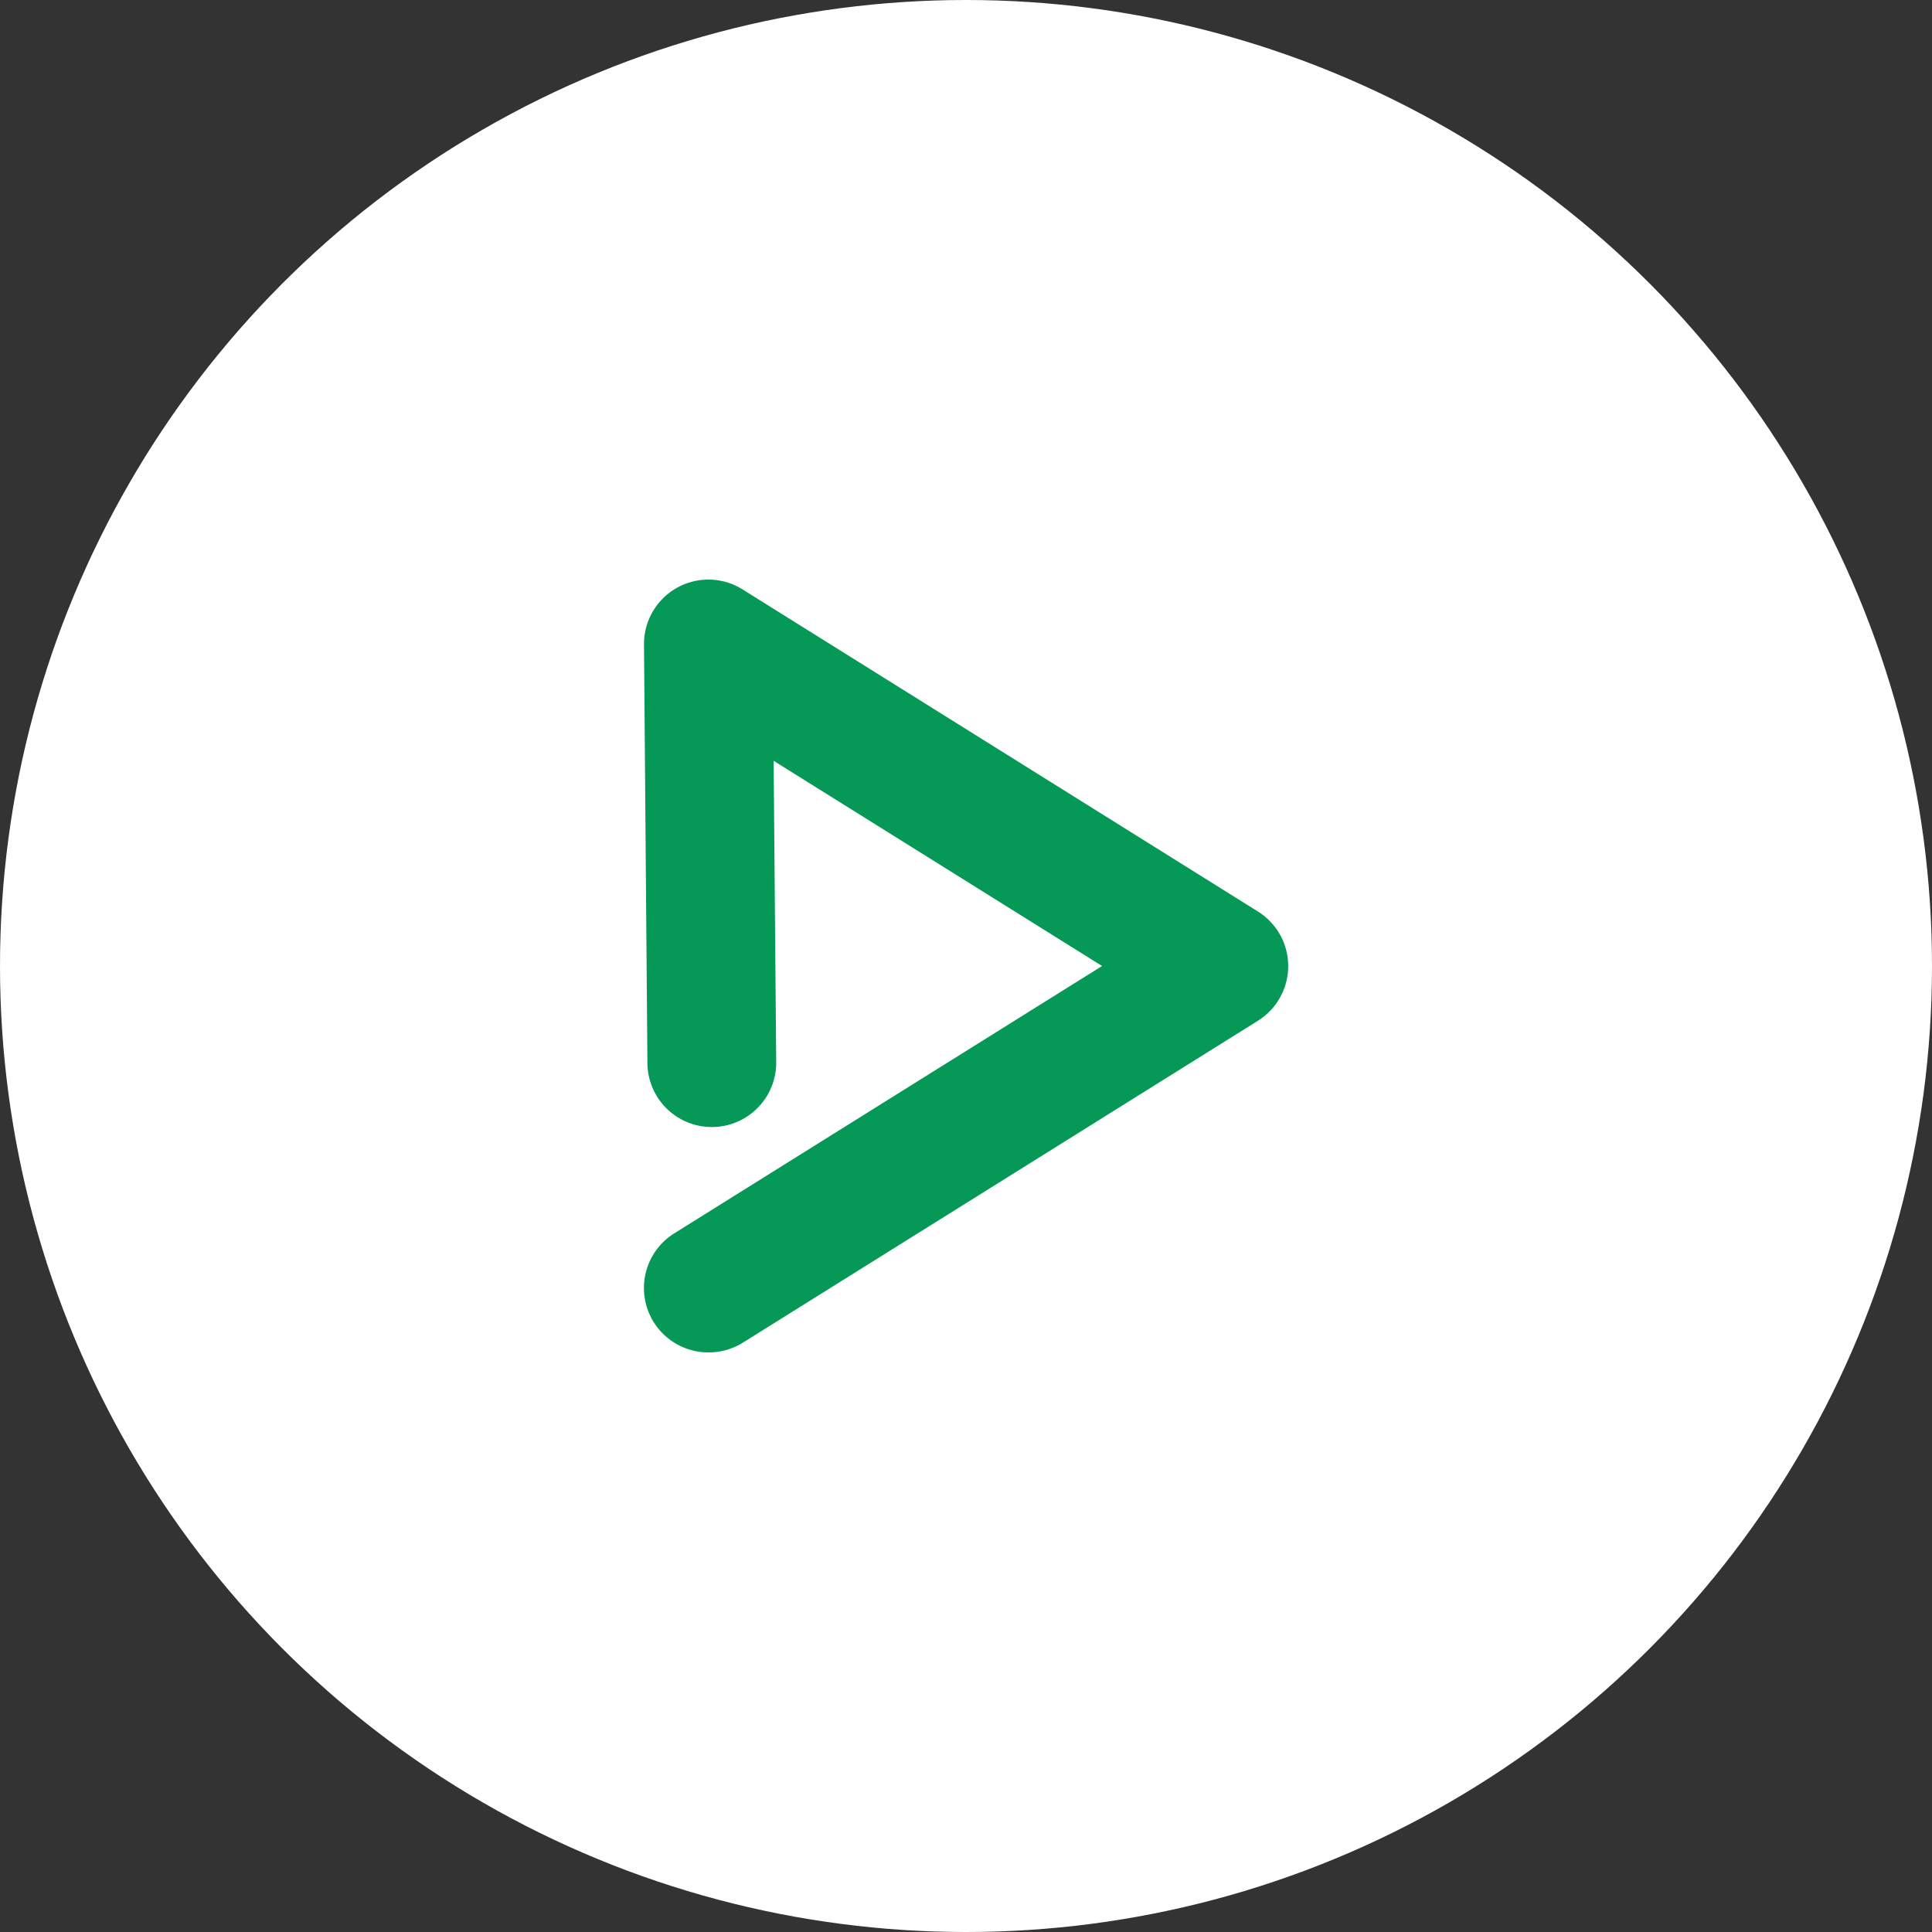 <svg id="グループ_17989" data-name="グループ 17989" xmlns="http://www.w3.org/2000/svg" width="30" height="30" viewBox="0 0 30 30">
  <rect x="0" y="0" width="30" height="30" fill="#333333" stroke="none"/>
  <g id="グループ_5477" data-name="グループ 5477">
    <circle id="楕円形_11" data-name="楕円形 11" cx="15" cy="15" r="15" fill="#fff"/>
  </g>
  <g id="icon_data" transform="translate(11 10)">
    <path id="パス_17" data-name="パス 17" d="M16,25a1,1,0,0,1-.531-1.848L22.113,19l-5.1-3.186.04,4.678a1,1,0,0,1-2,.017L15,14.008a1,1,0,0,1,1.53-.856l8,5a1,1,0,0,1,0,1.7l-8,5A1,1,0,0,1,16,25Z" transform="translate(-16 -14)" fill="#059856"/>
  </g>
</svg>

